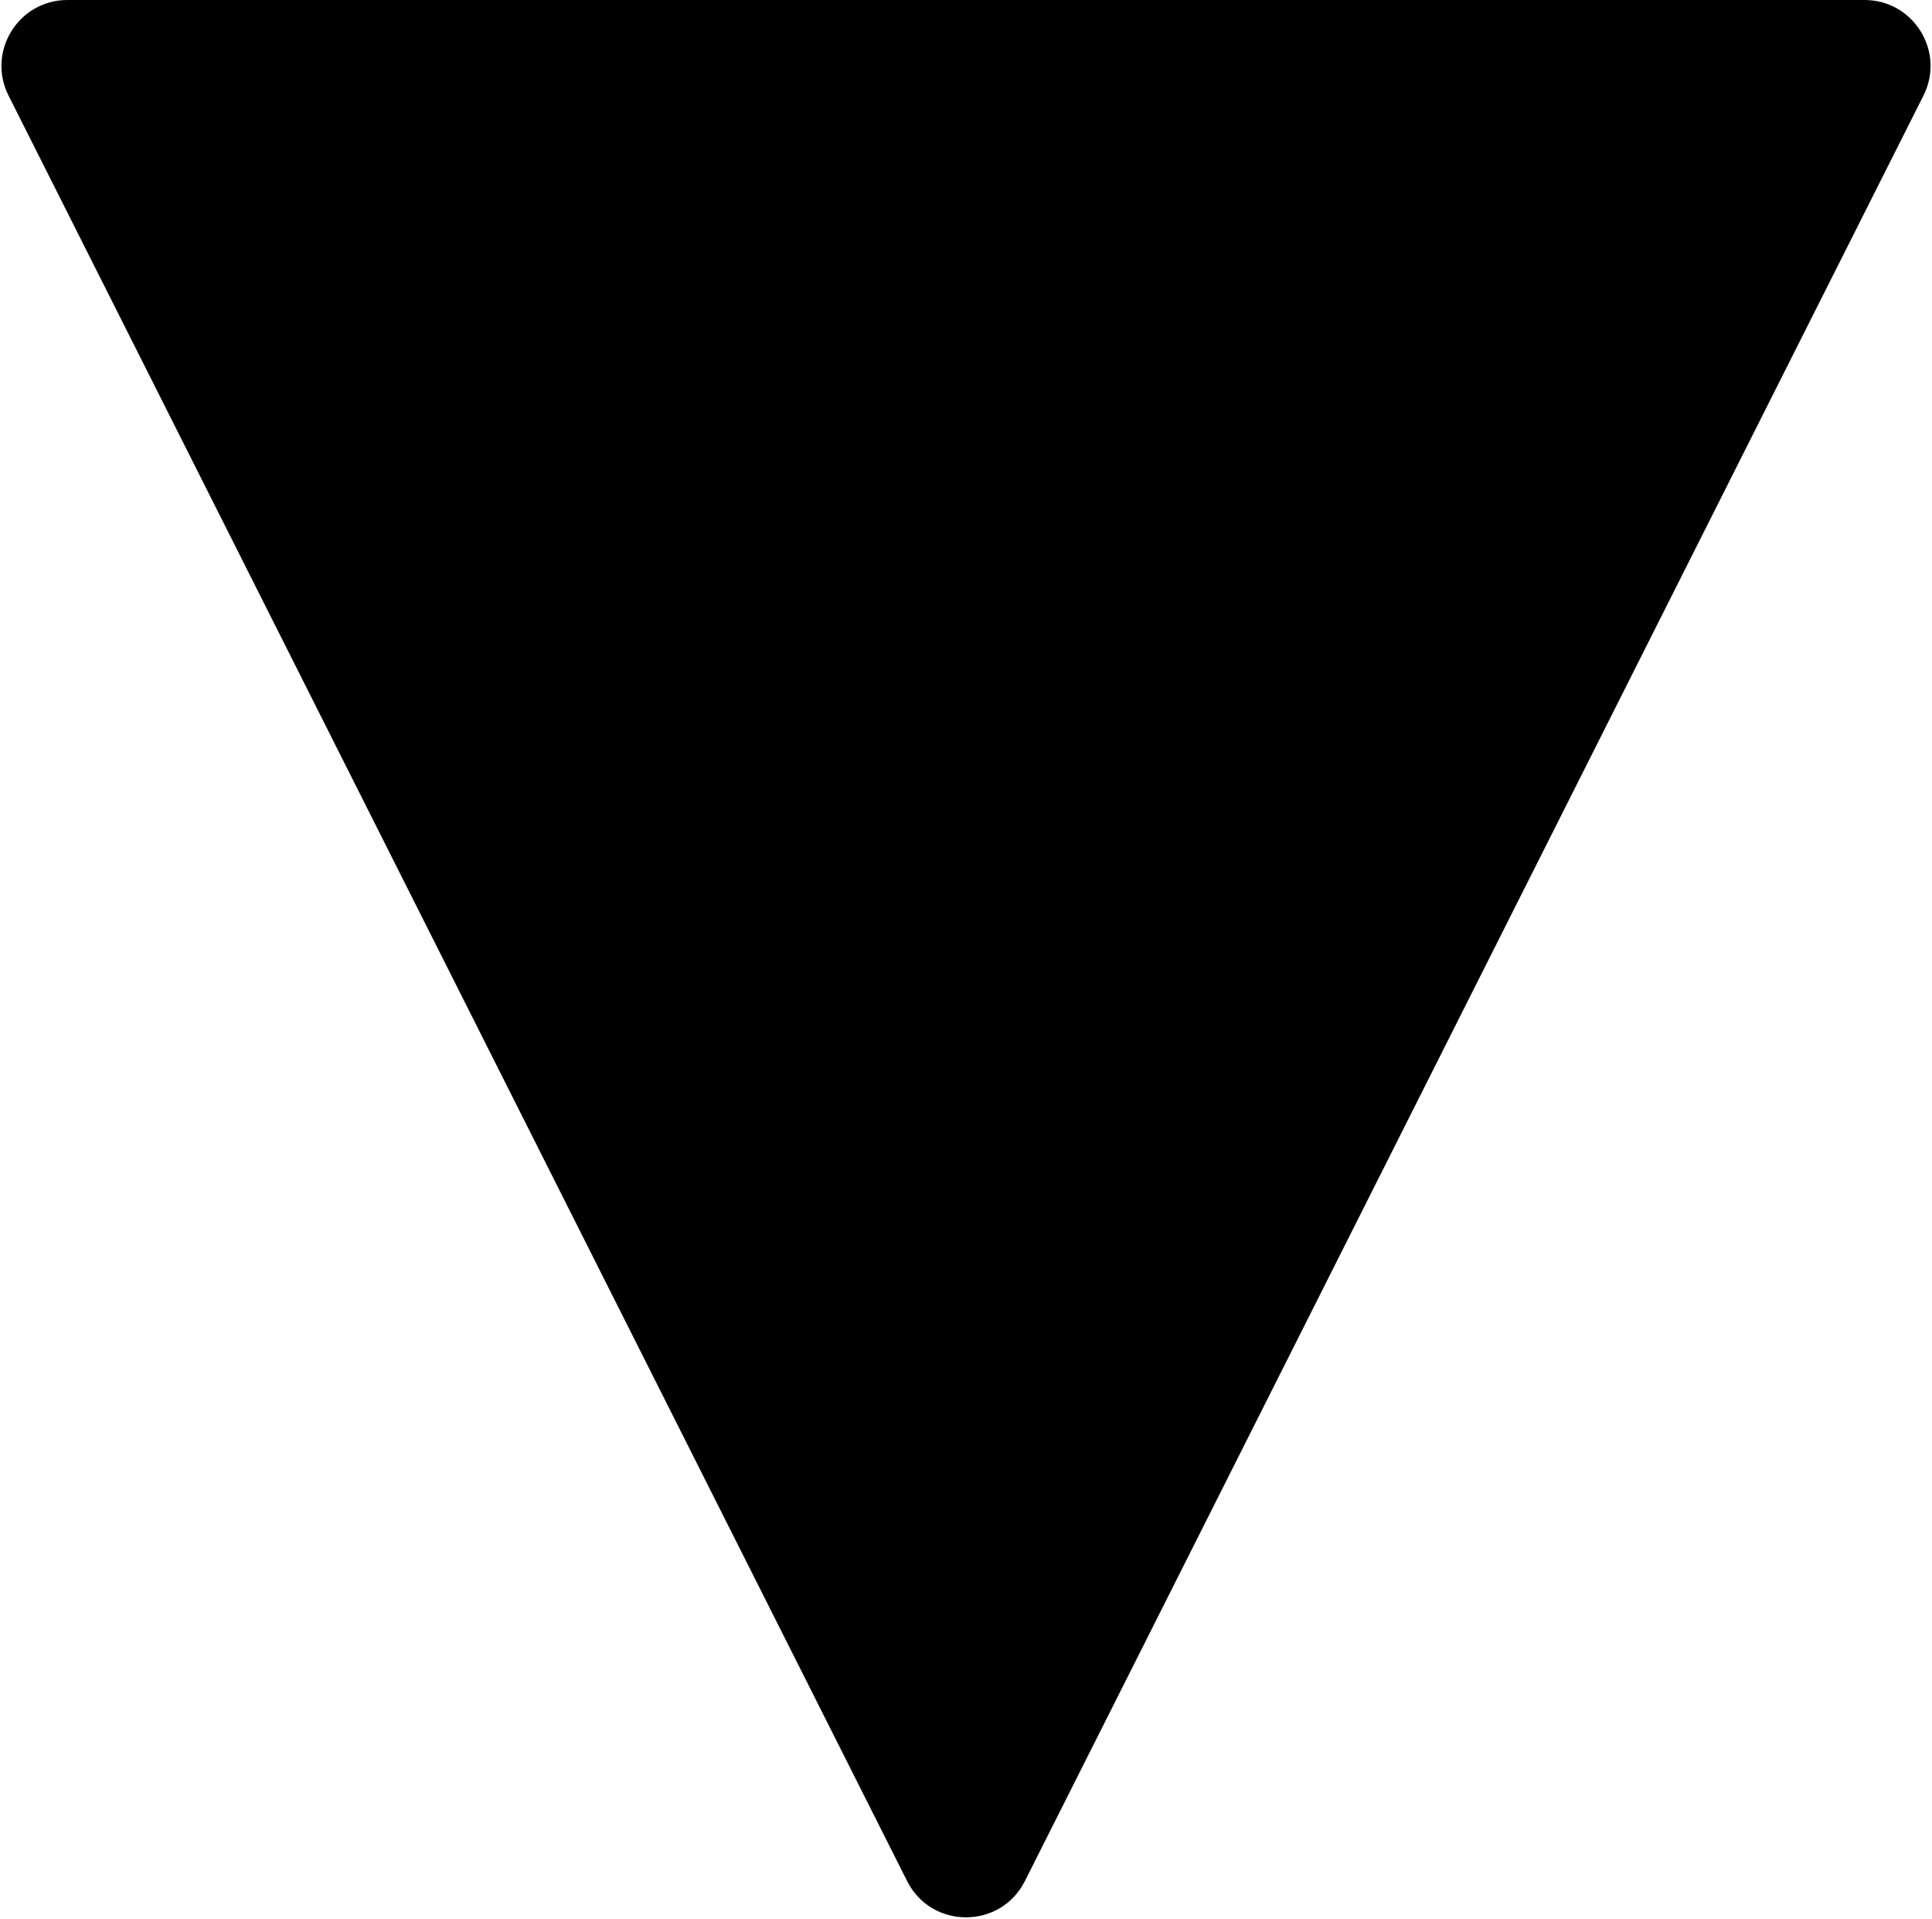 <svg xmlns="http://www.w3.org/2000/svg" width="293" height="291" viewBox="0 0 293 291" fill="none"><path d="M155.433 285.252C151.739 292.591 141.262 292.591 137.568 285.252L1.296 14.496C-2.052 7.845 2.783 -4.62145e-06 10.228 -5.27234e-06L282.772 -2.90989e-05C290.217 -2.97498e-05 295.051 7.845 291.704 14.496L155.433 285.252Z" fill="black"></path></svg>